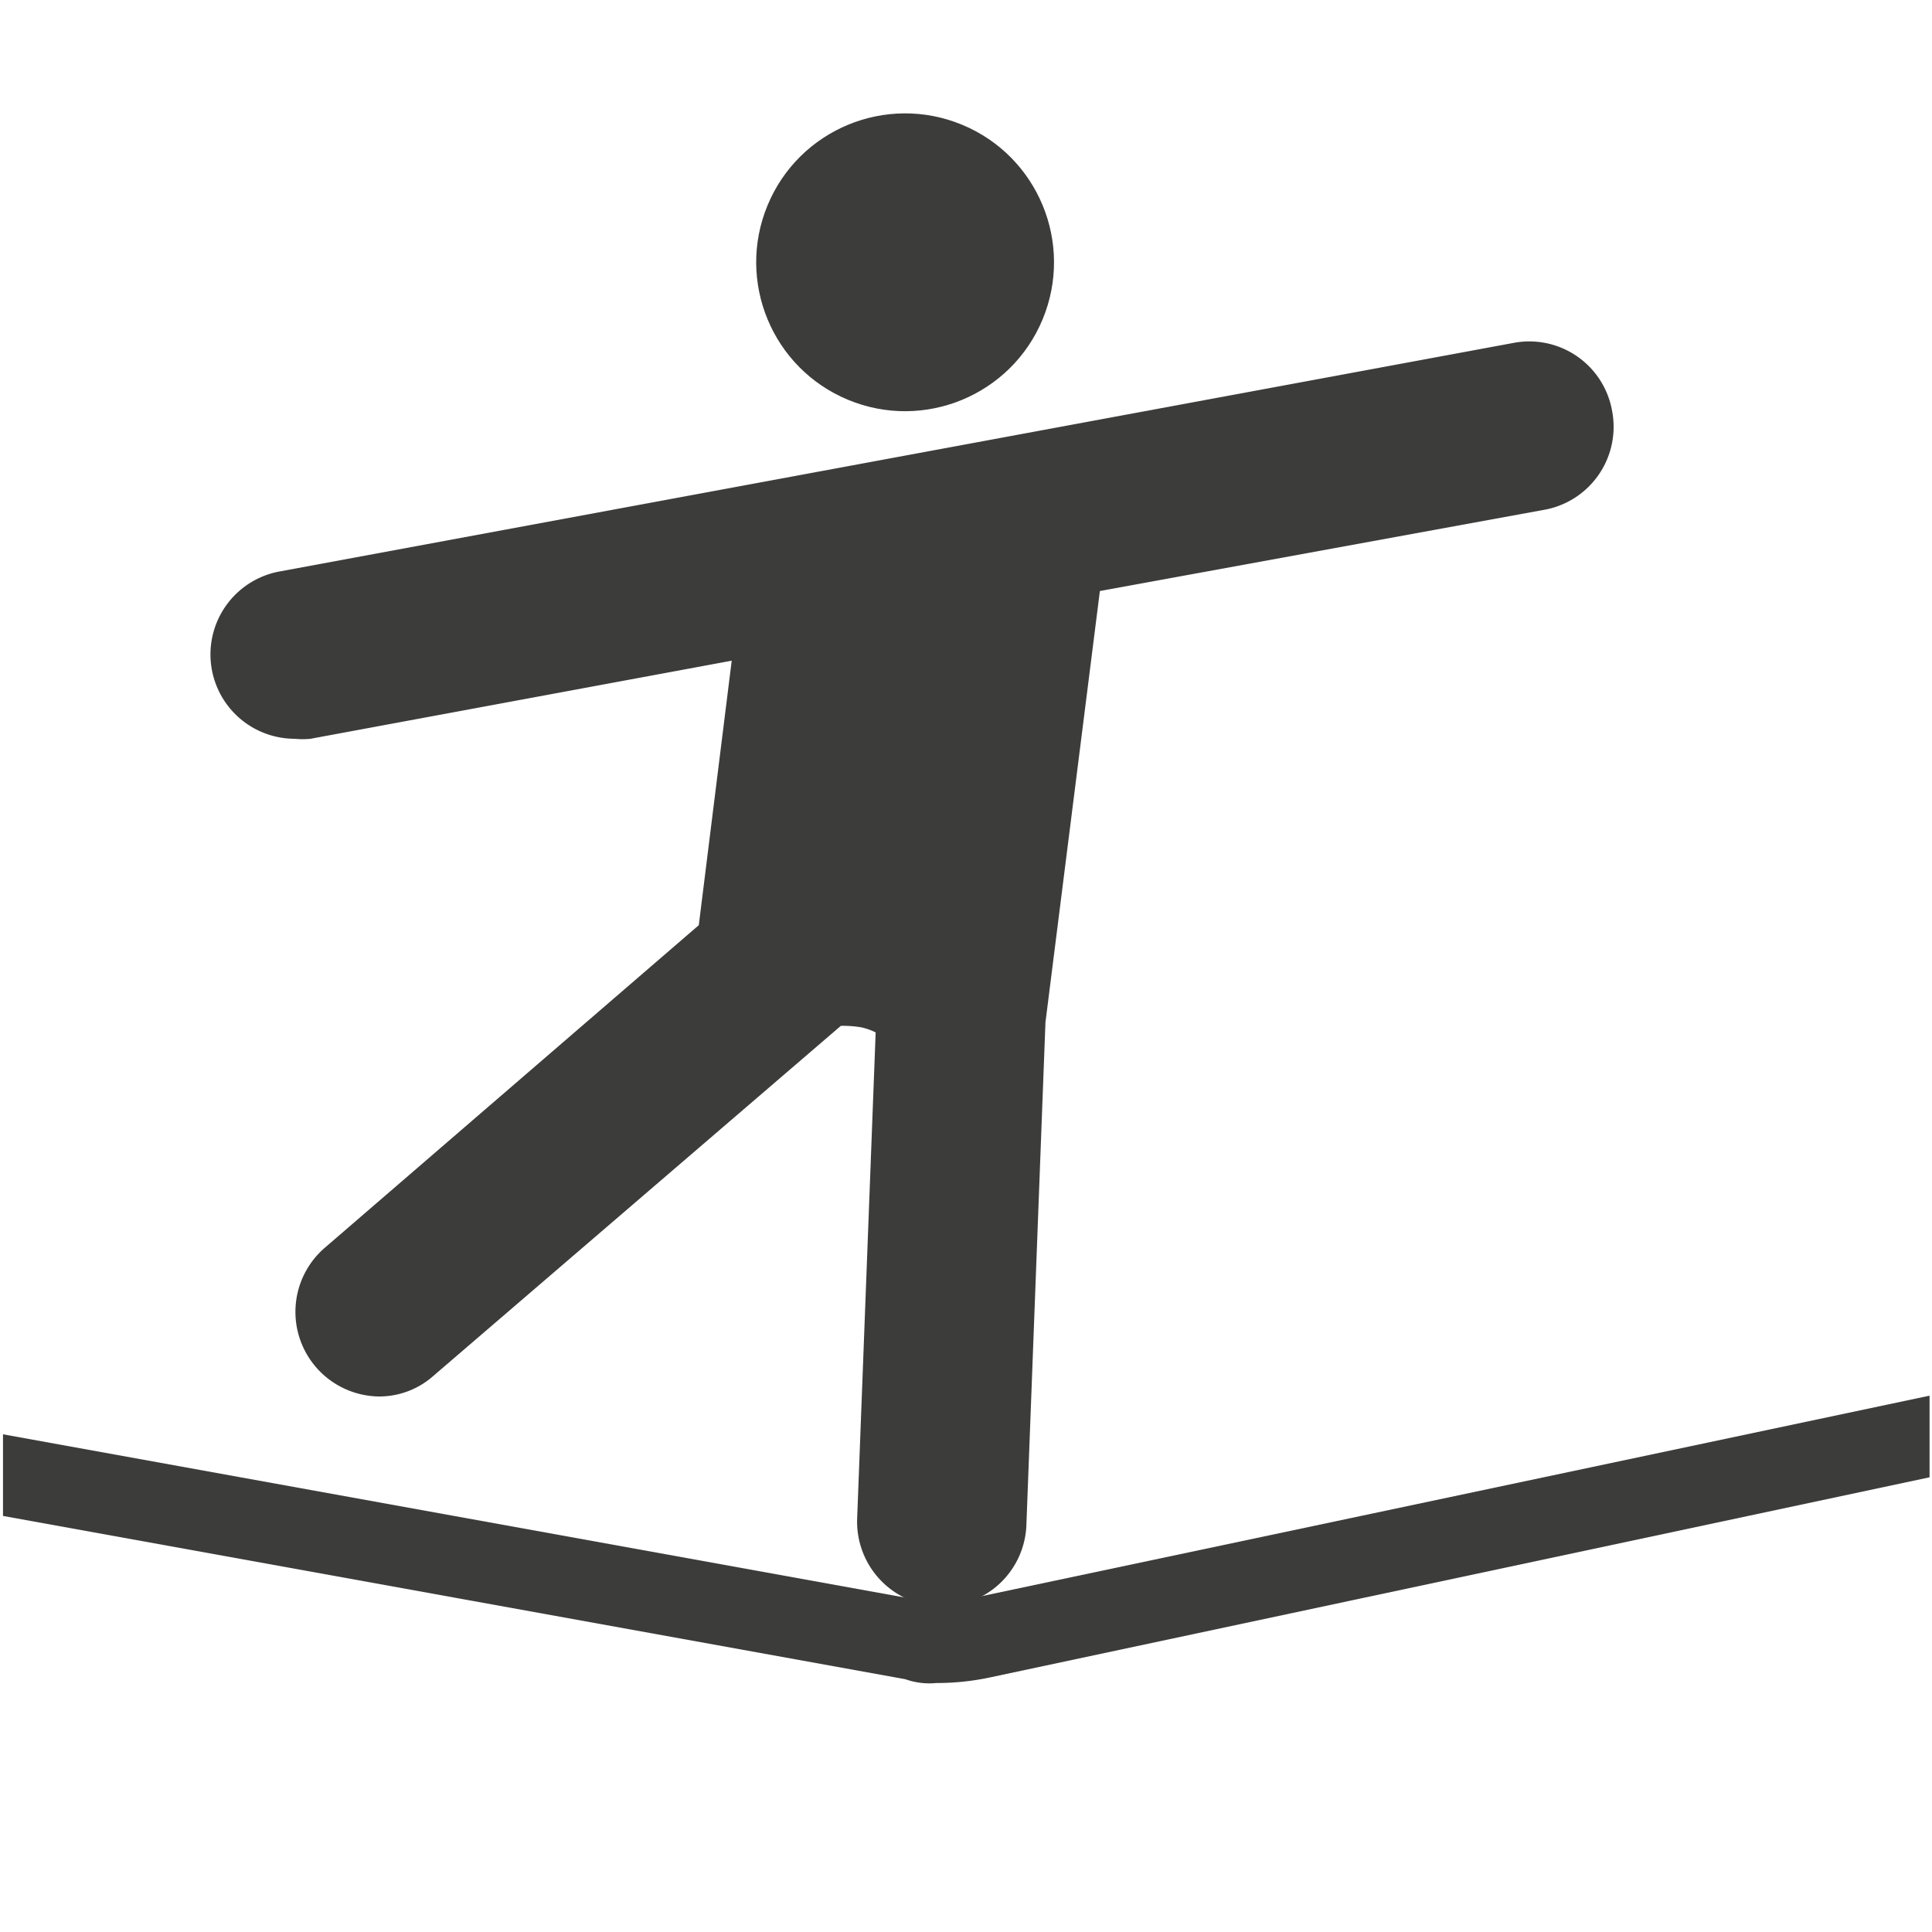 <svg xmlns="http://www.w3.org/2000/svg" viewBox="0 0 71 71" fill="#3c3c3b"><path d="M59.24 15.08a3.09 3.09 0 0 0-3.61-2.48L10.28 21a3.1 3.1 0 0 0 .56 6.15 2.75 2.75 0 0 0 .57 0l15.48-2.87L25.68 34 11.93 45.86a3.11 3.11 0 0 0 2 5.46 3 3 0 0 0 2-.76L30.9 37.7a3.86 3.86 0 0 1 .78.06 2.4 2.4 0 0 1 .5.18l-.68 17.87a3.11 3.11 0 0 0 3 3.22h.12a3.1 3.1 0 0 0 3.1-3l.7-18.46 2-15.85 16.41-3a3.1 3.1 0 0 0 2.41-3.64z"/><circle cx="33.25" cy="9.64" r="5.47" transform="matrix(.383 -.924 .924 .383 11.62 36.67)"/><path d="M34.41 61.85a2.63 2.63 0 0 1-1.14-.14l-33.16-6v-3l33.15 6a6.73 6.73 0 0 0 2.57 0l35.08-7.42v3l-34.46 7.34a9.37 9.37 0 0 1-2.04.22z"/></svg>